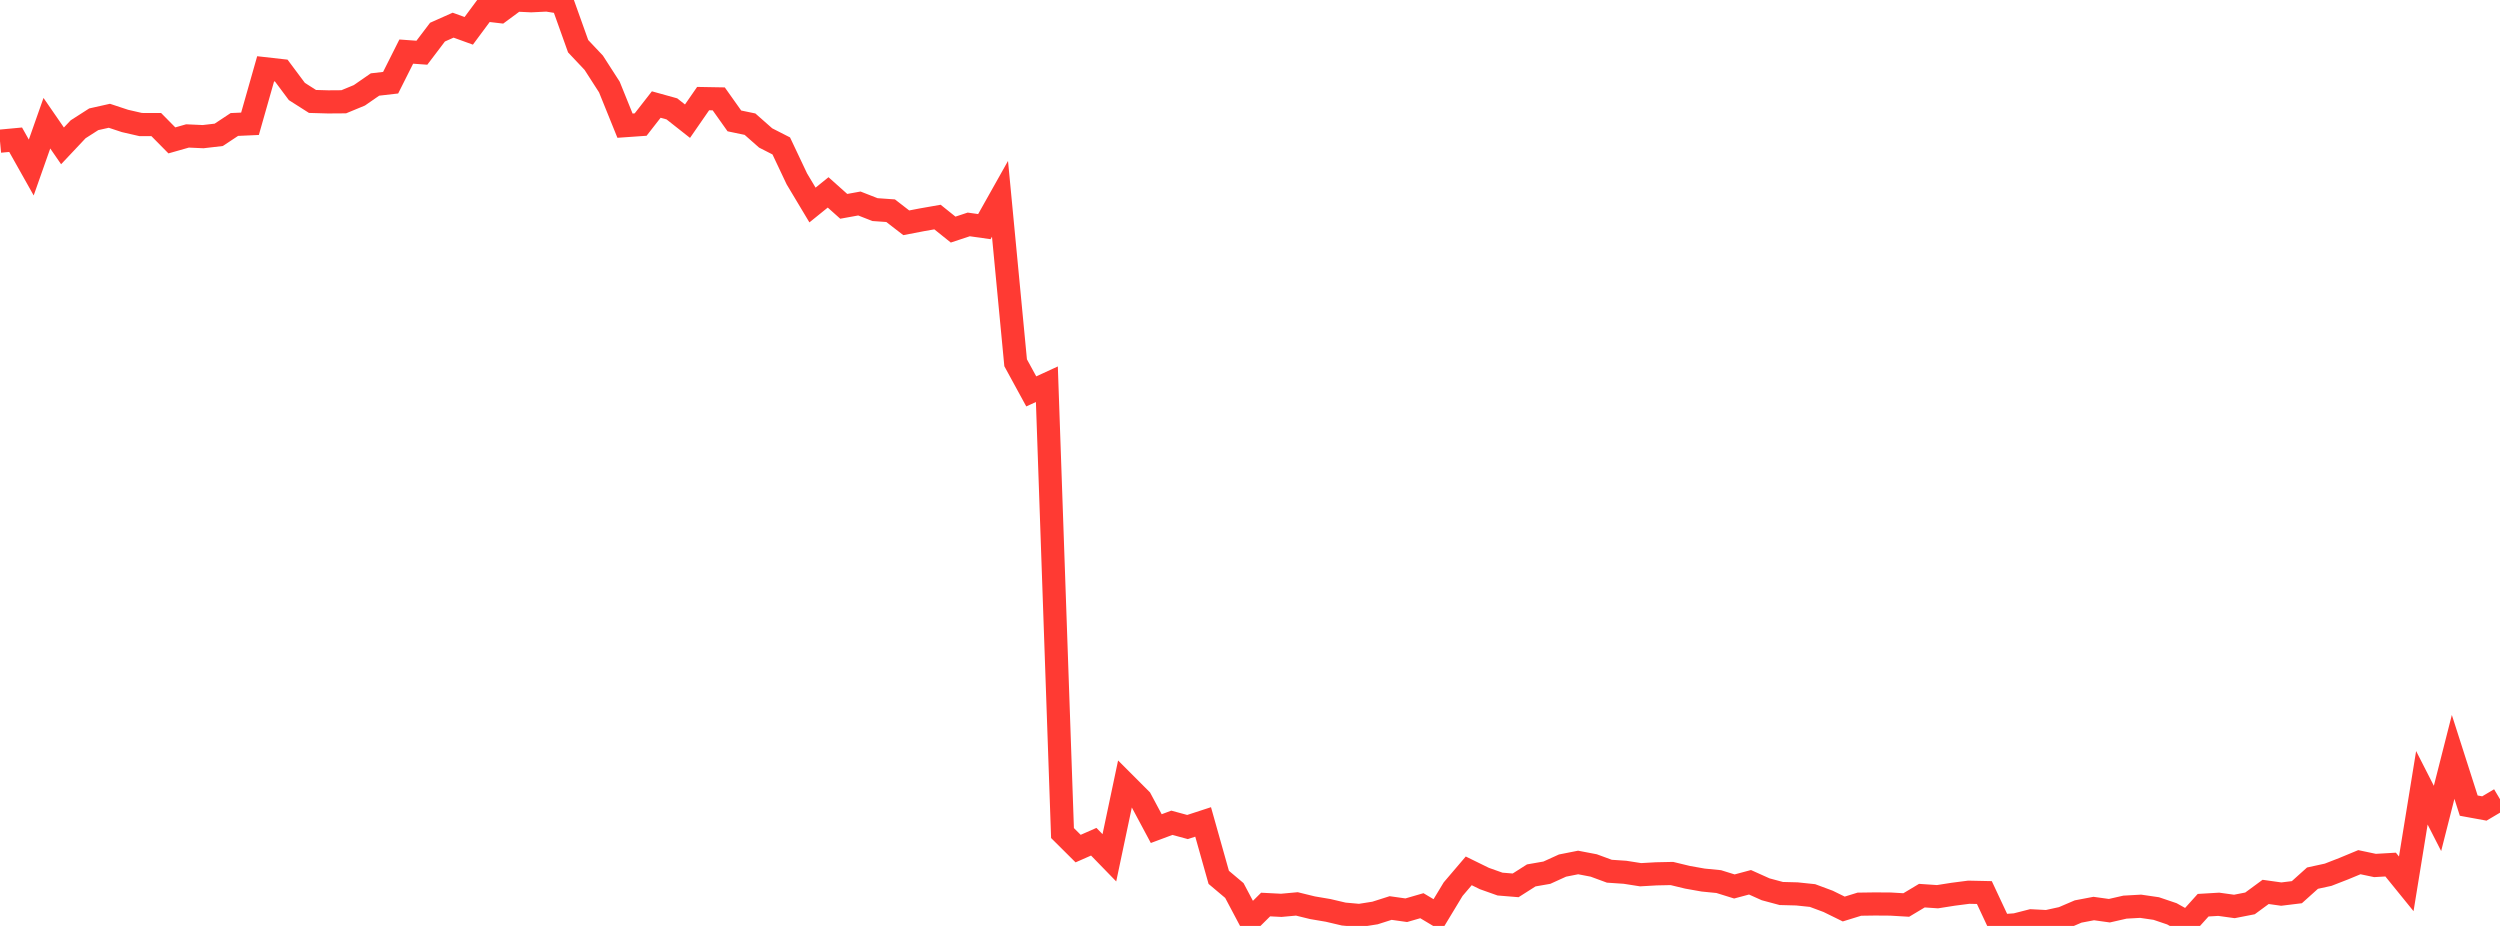 <?xml version="1.0" standalone="no"?>
<!DOCTYPE svg PUBLIC "-//W3C//DTD SVG 1.1//EN" "http://www.w3.org/Graphics/SVG/1.1/DTD/svg11.dtd">

<svg width="135" height="50" viewBox="0 0 135 50" preserveAspectRatio="none" 
  xmlns="http://www.w3.org/2000/svg"
  xmlns:xlink="http://www.w3.org/1999/xlink">


<polyline points="0.0, 7.624 0.844, 7.545 1.688, 9.046 2.531, 6.653 3.375, 7.877 4.219, 6.981 5.062, 6.441 5.906, 6.252 6.75, 6.531 7.594, 6.725 8.438, 6.727 9.281, 7.581 10.125, 7.341 10.969, 7.379 11.812, 7.281 12.656, 6.722 13.5, 6.684 14.344, 3.716 15.188, 3.811 16.031, 4.941 16.875, 5.478 17.719, 5.502 18.562, 5.496 19.406, 5.147 20.25, 4.563 21.094, 4.466 21.938, 2.786 22.781, 2.847 23.625, 1.735 24.469, 1.359 25.312, 1.665 26.156, 0.526 27.0, 0.625 27.844, 0.002 28.688, 0.041 29.531, 0.0 30.375, 0.134 31.219, 2.495 32.062, 3.388 32.906, 4.7 33.75, 6.786 34.594, 6.727 35.438, 5.645 36.281, 5.879 37.125, 6.544 37.969, 5.324 38.812, 5.339 39.656, 6.529 40.5, 6.705 41.344, 7.449 42.188, 7.88 43.031, 9.662 43.875, 11.071 44.719, 10.389 45.562, 11.142 46.406, 10.989 47.25, 11.319 48.094, 11.378 48.938, 12.031 49.781, 11.869 50.625, 11.721 51.469, 12.398 52.312, 12.119 53.156, 12.238 54.0, 10.736 54.844, 19.589 55.688, 21.136 56.531, 20.748 57.375, 44.985 58.219, 45.824 59.062, 45.453 59.906, 46.321 60.75, 42.323 61.594, 43.167 62.438, 44.745 63.281, 44.43 64.125, 44.659 64.969, 44.384 65.812, 47.377 66.656, 48.088 67.5, 49.681 68.344, 48.845 69.188, 48.888 70.031, 48.811 70.875, 49.018 71.719, 49.161 72.562, 49.359 73.406, 49.435 74.25, 49.302 75.094, 49.033 75.938, 49.152 76.781, 48.908 77.625, 49.412 78.469, 48.015 79.312, 47.026 80.156, 47.44 81.0, 47.74 81.844, 47.809 82.688, 47.272 83.531, 47.125 84.375, 46.741 85.219, 46.574 86.062, 46.735 86.906, 47.046 87.75, 47.103 88.594, 47.235 89.438, 47.187 90.281, 47.169 91.125, 47.373 91.969, 47.523 92.812, 47.606 93.656, 47.869 94.5, 47.643 95.344, 48.022 96.188, 48.249 97.031, 48.271 97.875, 48.359 98.719, 48.673 99.562, 49.087 100.406, 48.826 101.25, 48.814 102.094, 48.82 102.938, 48.87 103.781, 48.365 104.625, 48.422 105.469, 48.289 106.312, 48.18 107.156, 48.198 108.0, 50.0 108.844, 49.94 109.688, 49.724 110.531, 49.768 111.375, 49.583 112.219, 49.221 113.062, 49.061 113.906, 49.178 114.75, 48.985 115.594, 48.938 116.438, 49.061 117.281, 49.346 118.125, 49.817 118.969, 48.881 119.812, 48.831 120.656, 48.948 121.5, 48.783 122.344, 48.163 123.188, 48.281 124.031, 48.178 124.875, 47.42 125.719, 47.236 126.562, 46.908 127.406, 46.558 128.25, 46.736 129.094, 46.687 129.938, 47.727 130.781, 42.541 131.625, 44.195 132.469, 40.873 133.312, 43.504 134.156, 43.658 135.0, 43.158" fill="none" stroke="#ff3a33" stroke-width="1.25"/>

</svg>